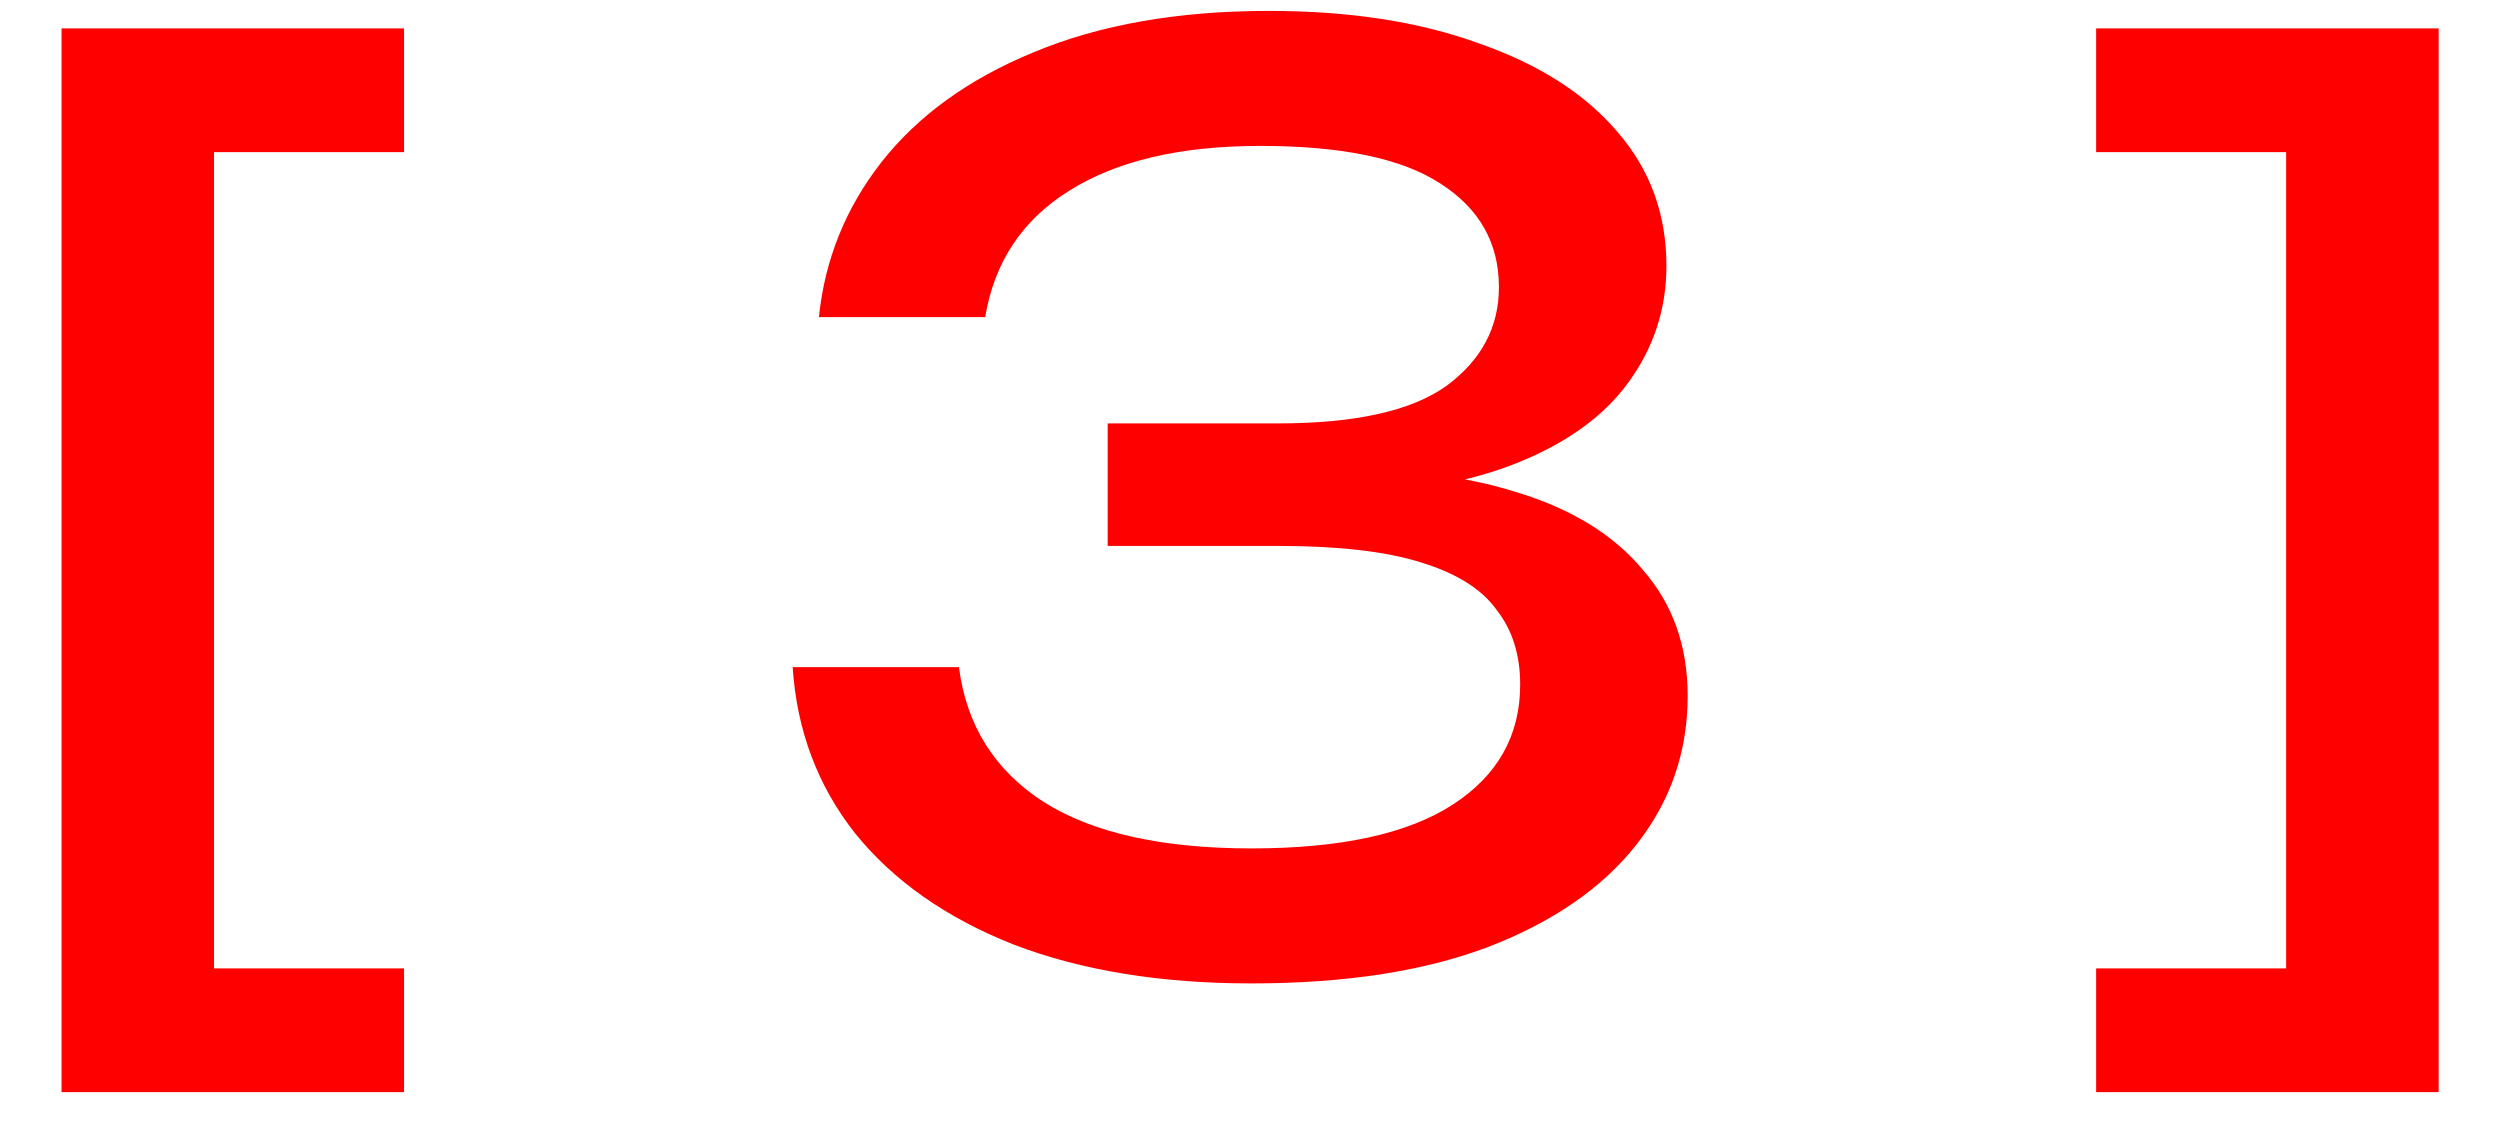 <?xml version="1.0" encoding="UTF-8"?> <svg xmlns="http://www.w3.org/2000/svg" width="44" height="20" viewBox="0 0 44 20" fill="none"><g clip-path="url(#clip0_1375_6)"><path d="M7.111 0.5V2.678H2.447L3.767 1.38V18.364L2.447 17.044H7.111V19.222H1.083V0.5H7.111ZM14.413 5.582C14.516 4.57 14.883 3.661 15.513 2.854C16.159 2.033 17.053 1.387 18.197 0.918C19.356 0.434 20.735 0.192 22.333 0.192C23.756 0.192 24.988 0.383 26.029 0.764C27.085 1.131 27.899 1.651 28.471 2.326C29.043 2.986 29.329 3.771 29.329 4.68C29.329 5.443 29.102 6.132 28.647 6.748C28.207 7.349 27.532 7.826 26.623 8.178C25.714 8.53 24.577 8.706 23.213 8.706V8.288C24.562 8.229 25.721 8.354 26.689 8.662C27.657 8.955 28.398 9.41 28.911 10.026C29.439 10.627 29.703 11.368 29.703 12.248C29.703 13.231 29.402 14.103 28.801 14.866C28.2 15.629 27.327 16.23 26.183 16.67C25.054 17.095 23.668 17.308 22.025 17.308C20.427 17.308 19.033 17.081 17.845 16.626C16.657 16.157 15.726 15.504 15.051 14.668C14.391 13.832 14.024 12.857 13.951 11.742H16.877C17.009 12.769 17.508 13.561 18.373 14.118C19.238 14.661 20.456 14.932 22.025 14.932C23.595 14.932 24.775 14.675 25.567 14.162C26.359 13.649 26.755 12.945 26.755 12.05C26.755 11.522 26.616 11.082 26.337 10.73C26.073 10.363 25.626 10.085 24.995 9.894C24.379 9.703 23.543 9.608 22.487 9.608H19.495V7.452H22.487C23.851 7.452 24.841 7.232 25.457 6.792C26.073 6.337 26.381 5.758 26.381 5.054C26.381 4.277 26.037 3.668 25.347 3.228C24.672 2.788 23.616 2.568 22.179 2.568C20.771 2.568 19.649 2.832 18.813 3.36C17.992 3.873 17.5 4.614 17.339 5.582H14.413ZM36.892 0.5H42.92V19.222H36.892V17.044H41.556L40.236 18.364V1.38L41.556 2.678H36.892V0.5Z" fill="#FF0000"></path></g><defs><clipPath id="clip0_1375_6"><rect width="44" height="20" fill="white"></rect></clipPath></defs></svg> 